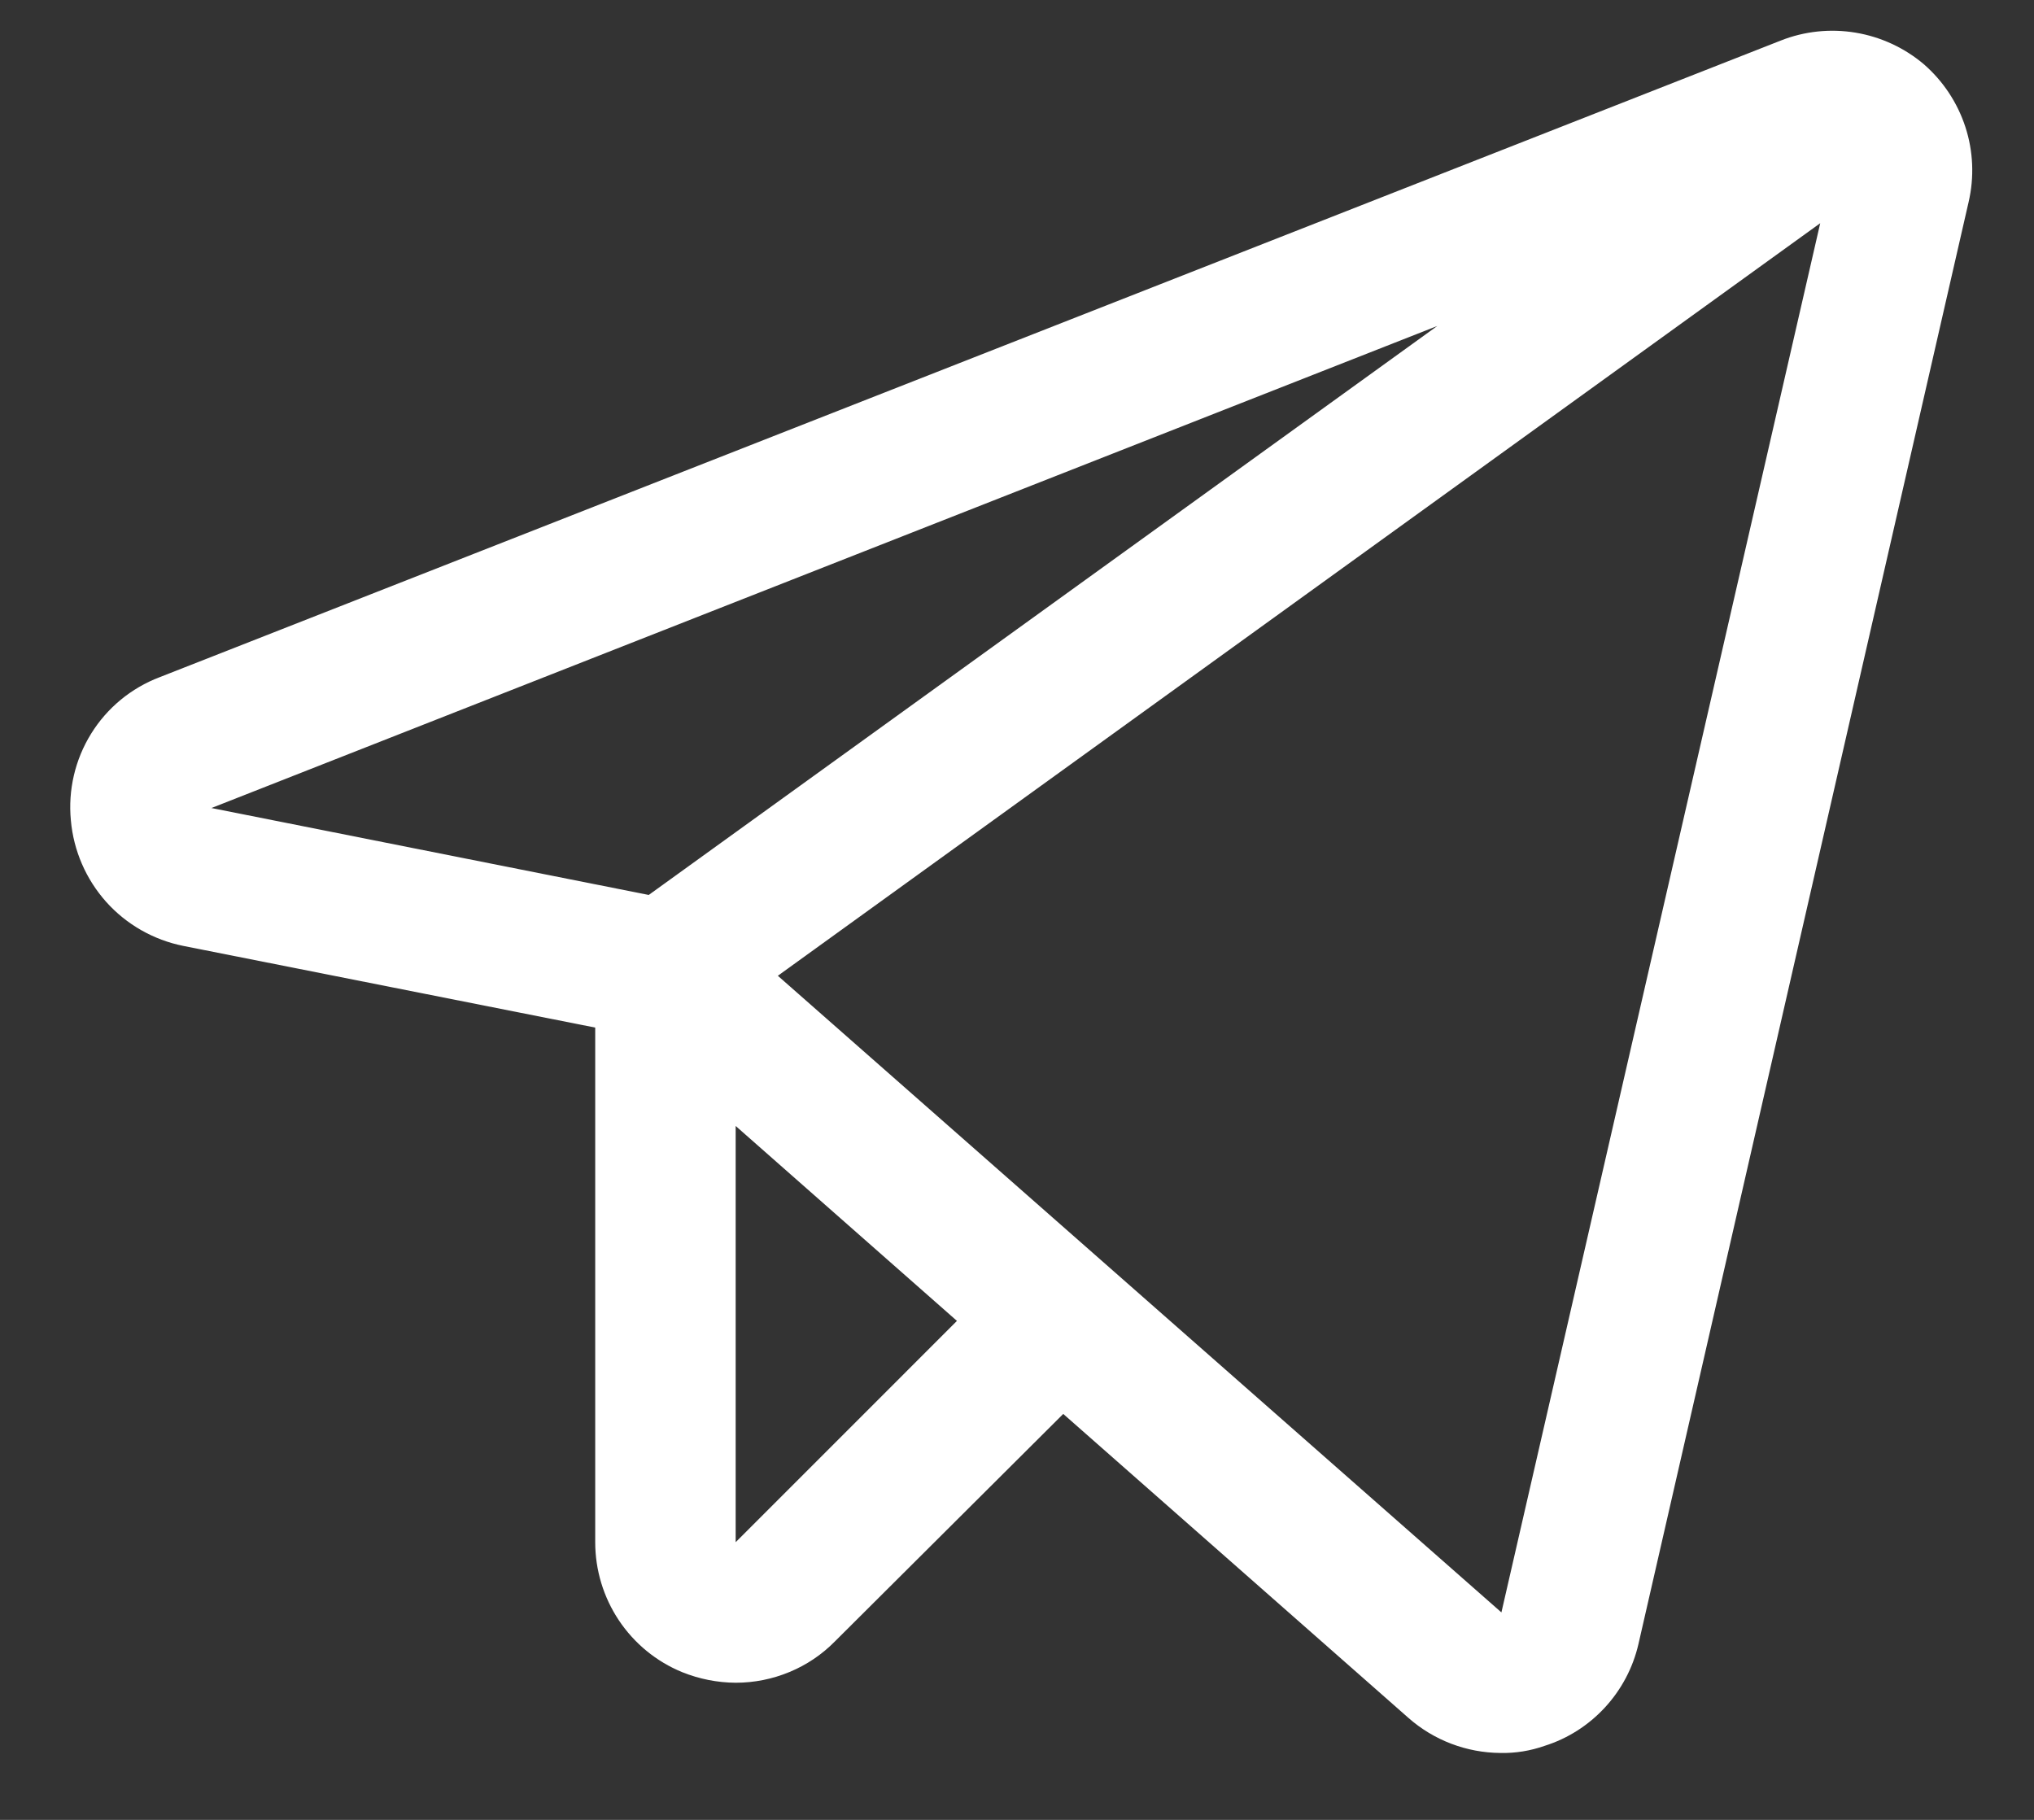 <?xml version="1.0" encoding="UTF-8"?> <svg xmlns="http://www.w3.org/2000/svg" width="19" height="17" viewBox="0 0 19 17" fill="none"><rect x="0" y="0" width="19" height="17" fill="#333333" stroke="none"/><path d="M17.971 0.6C17.789 0.446 17.568 0.344 17.333 0.305C17.098 0.266 16.856 0.291 16.634 0.379L1.491 6.326C1.225 6.427 1 6.613 0.851 6.854C0.701 7.096 0.635 7.38 0.662 7.663C0.687 7.946 0.803 8.213 0.992 8.425C1.181 8.636 1.434 8.78 1.712 8.836L5.56 9.599V14.406C5.56 14.666 5.637 14.92 5.781 15.136C5.926 15.353 6.131 15.521 6.372 15.62C6.531 15.684 6.701 15.718 6.872 15.719C7.045 15.719 7.215 15.685 7.374 15.619C7.534 15.553 7.678 15.456 7.799 15.333L9.932 13.208L13.156 16.047C13.394 16.257 13.7 16.373 14.017 16.375C14.157 16.378 14.296 16.355 14.427 16.309C14.644 16.241 14.838 16.117 14.992 15.95C15.146 15.783 15.254 15.579 15.305 15.358L18.389 1.888C18.443 1.656 18.433 1.413 18.359 1.186C18.285 0.959 18.151 0.757 17.971 0.6ZM6.06 8.36L1.975 7.548L13.426 3.045L6.06 8.36ZM6.872 14.406V10.518L8.939 12.339L6.872 14.406ZM14.025 15.062L7.266 9.115L17.003 2.085L14.025 15.062Z" fill="white"></path></svg> 